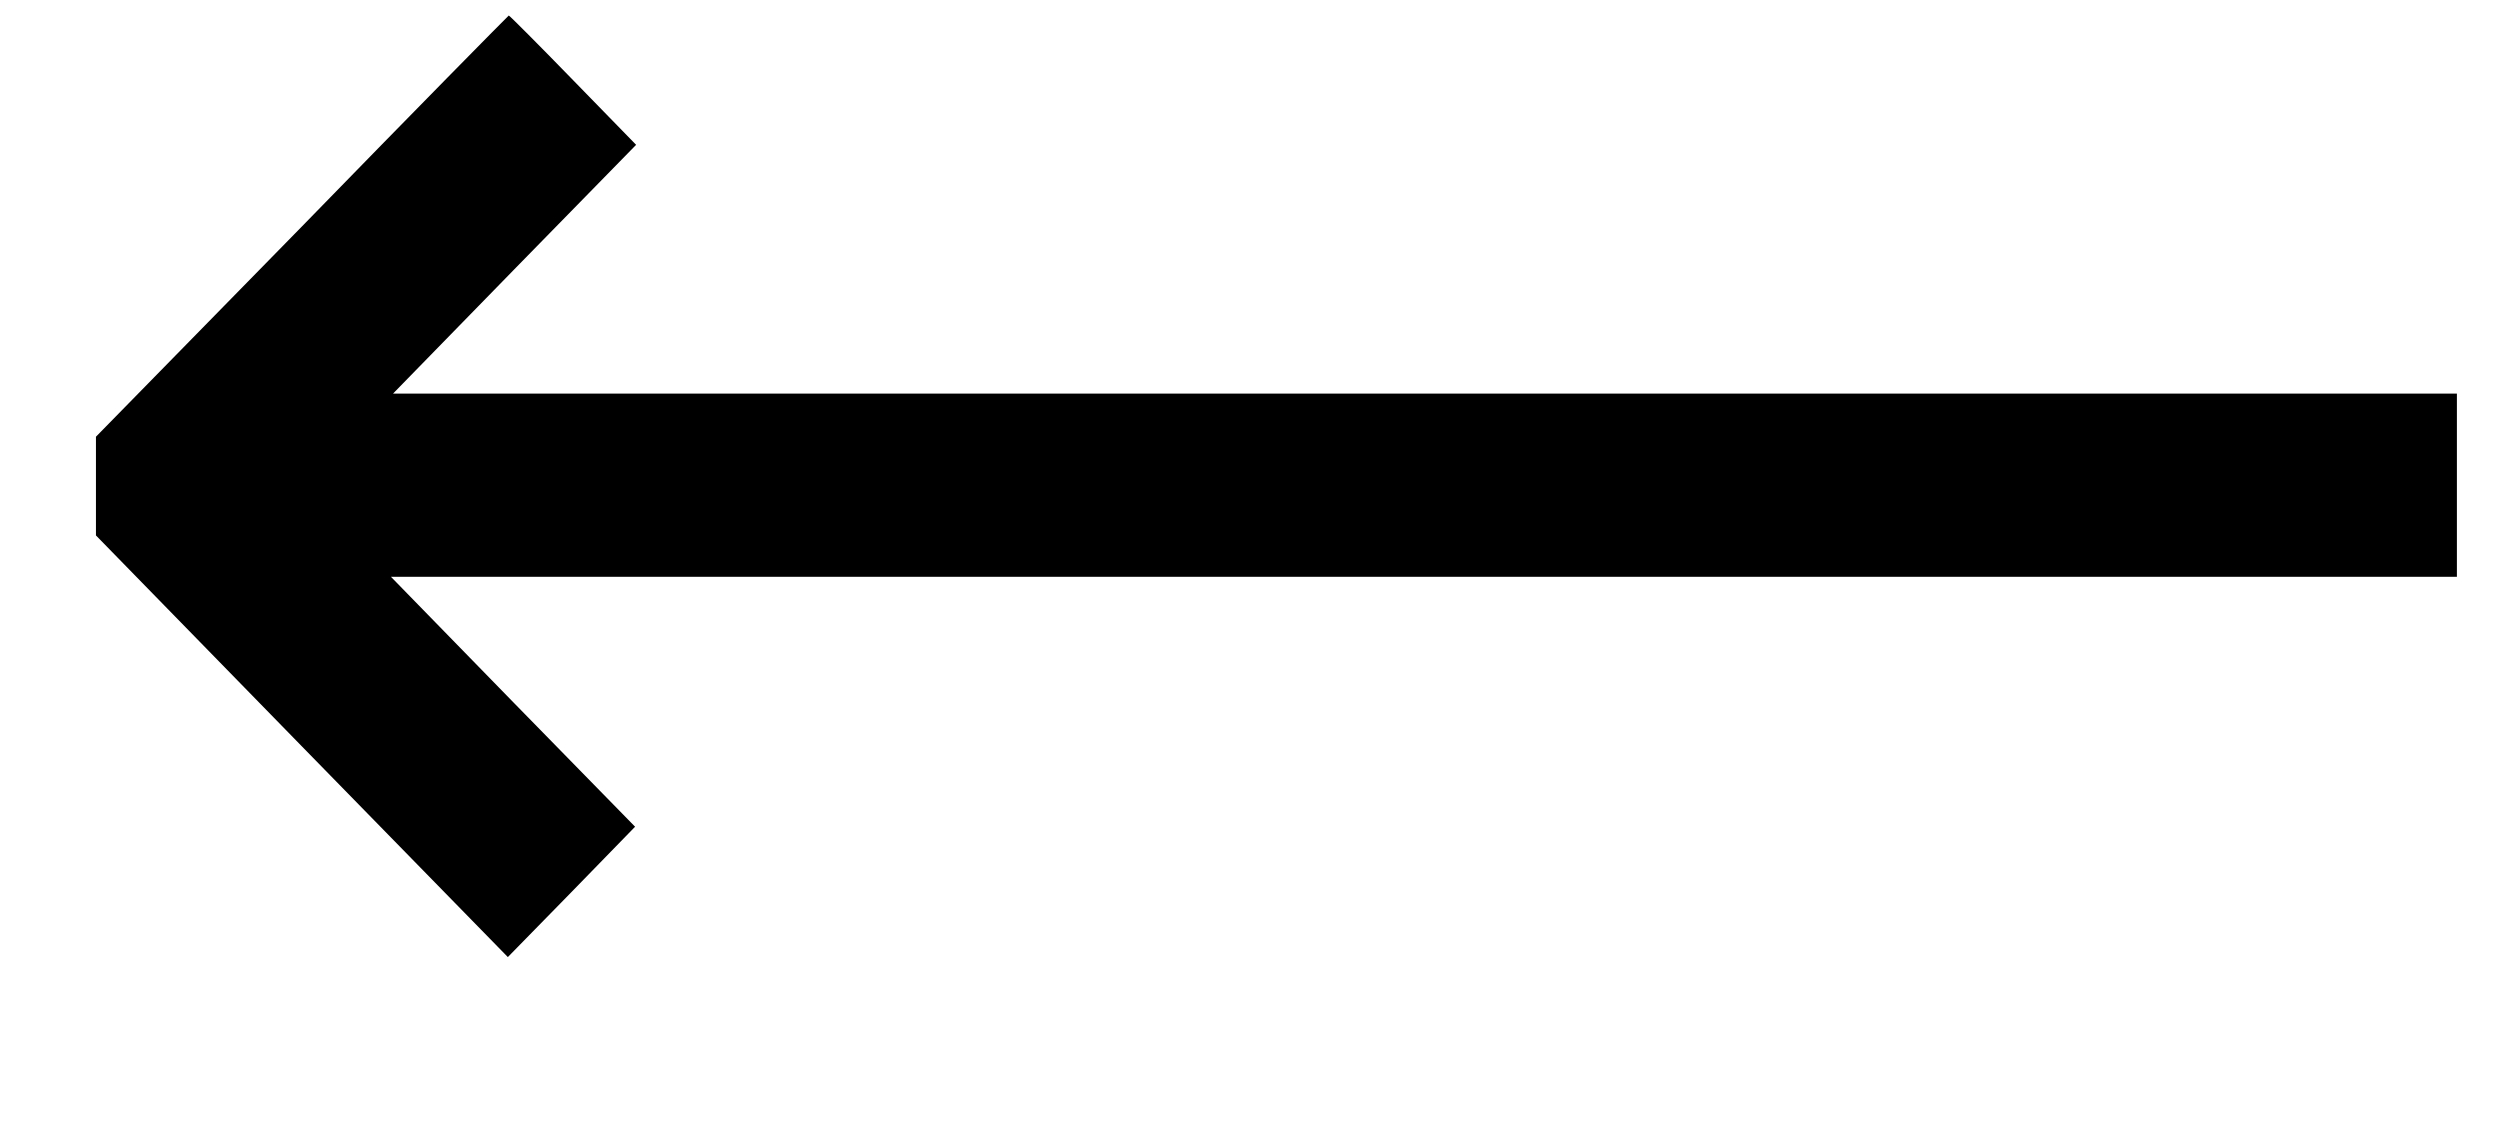 <?xml version="1.0" encoding="UTF-8"?>
<svg xmlns="http://www.w3.org/2000/svg" xmlns:xlink="http://www.w3.org/1999/xlink" width="29px" height="13px" viewBox="0 0 28 13" version="1.1">
<g id="surface1">
<path style=" stroke:none;fill-rule:nonzero;fill:rgb(0%,0%,0%);fill-opacity:1;" d="M 3.004 2.625 L 0.613 5.066 L 0.613 6.211 L 3 8.656 L 5.391 11.102 L 6.129 10.348 L 6.867 9.59 L 5.453 8.145 L 4.035 6.691 L 28 6.691 L 28 4.566 L 4.059 4.566 L 5.469 3.121 L 6.879 1.68 L 6.148 0.93 C 5.746 0.516 5.41 0.18 5.402 0.18 C 5.398 0.18 4.316 1.277 3.004 2.625 Z M 3.004 2.625 "/>
</g>
</svg>
